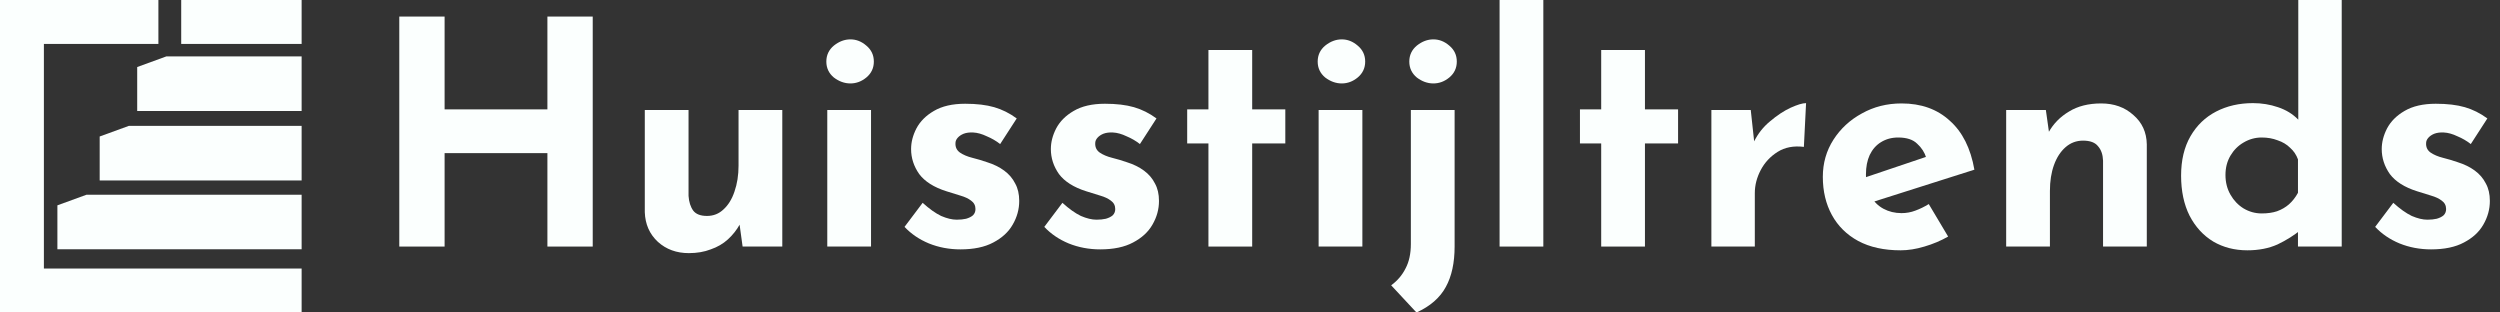 <svg xmlns="http://www.w3.org/2000/svg" width="192" height="24" viewBox="0 0 192 24" fill="none"><rect x="0" y="0" width="192" height="24" fill="#333333" stroke="none"/><g clip-path="url(#clip0_4_15)"><path d="M23.165 0H13.917V3.375H23.165V0Z" fill="#FBFFFE"></path><path fill-rule="evenodd" clip-rule="evenodd" d="M4.408 15.77V19.146H23.165V14.954H6.646L4.408 15.77Z" fill="#FBFFFE"></path><path fill-rule="evenodd" clip-rule="evenodd" d="M7.655 10.483V13.859H23.165V9.668H9.893L7.655 10.483Z" fill="#FBFFFE"></path><path fill-rule="evenodd" clip-rule="evenodd" d="M10.537 5.148V8.523H23.165V4.332H12.775L10.537 5.148Z" fill="#FBFFFE"></path><path fill-rule="evenodd" clip-rule="evenodd" d="M3.371 3.376H12.165V0H0V24H23.165V20.625H3.371V3.376Z" fill="#FBFFFE"></path></g><path d="M45.521 1.272V18.936H42.041V11.76H34.145V18.936H30.665V1.272H34.145V8.4H42.041V1.272H45.521Z" fill="#FBFFFE"></path><path d="M52.904 19.44C51.96 19.44 51.168 19.152 50.528 18.576C49.888 17.984 49.552 17.224 49.52 16.296V8.448H52.88V15.048C52.912 15.512 53.032 15.888 53.24 16.176C53.448 16.448 53.8 16.584 54.296 16.584C54.792 16.584 55.216 16.416 55.568 16.08C55.936 15.744 56.216 15.288 56.408 14.712C56.616 14.12 56.72 13.456 56.72 12.72V8.448H60.08V18.936H57.032L56.768 17.016L56.816 17.232C56.576 17.664 56.272 18.048 55.904 18.384C55.536 18.72 55.096 18.976 54.584 19.152C54.088 19.344 53.528 19.44 52.904 19.44Z" fill="#FBFFFE"></path><path d="M63.535 8.448H66.895V18.936H63.535V8.448ZM63.463 4.728C63.463 4.232 63.655 3.824 64.039 3.504C64.439 3.184 64.863 3.024 65.311 3.024C65.759 3.024 66.167 3.184 66.535 3.504C66.919 3.824 67.111 4.232 67.111 4.728C67.111 5.224 66.919 5.632 66.535 5.952C66.167 6.256 65.759 6.408 65.311 6.408C64.863 6.408 64.439 6.256 64.039 5.952C63.655 5.632 63.463 5.224 63.463 4.728Z" fill="#FBFFFE"></path><path d="M73.764 19.152C72.9 19.152 72.092 19 71.34 18.696C70.604 18.392 69.98 17.968 69.468 17.424L70.86 15.576C71.372 16.04 71.844 16.376 72.276 16.584C72.724 16.776 73.124 16.872 73.476 16.872C73.748 16.872 73.988 16.848 74.196 16.8C74.42 16.736 74.596 16.648 74.724 16.536C74.852 16.408 74.916 16.248 74.916 16.056C74.916 15.784 74.804 15.568 74.58 15.408C74.372 15.248 74.1 15.12 73.764 15.024C73.428 14.912 73.068 14.8 72.684 14.688C71.724 14.384 71.028 13.944 70.596 13.368C70.18 12.776 69.972 12.136 69.972 11.448C69.972 10.92 70.108 10.392 70.38 9.864C70.668 9.32 71.116 8.872 71.724 8.52C72.348 8.152 73.148 7.968 74.124 7.968C75.004 7.968 75.748 8.056 76.356 8.232C76.964 8.408 77.54 8.696 78.084 9.096L76.812 11.064C76.508 10.824 76.164 10.624 75.78 10.464C75.412 10.288 75.068 10.192 74.748 10.176C74.46 10.16 74.212 10.192 74.004 10.272C73.812 10.352 73.66 10.456 73.548 10.584C73.436 10.712 73.38 10.848 73.38 10.992C73.364 11.296 73.476 11.536 73.716 11.712C73.972 11.888 74.292 12.024 74.676 12.12C75.06 12.216 75.436 12.328 75.804 12.456C76.316 12.616 76.756 12.832 77.124 13.104C77.492 13.376 77.772 13.704 77.964 14.088C78.172 14.456 78.276 14.904 78.276 15.432C78.276 16.072 78.108 16.68 77.772 17.256C77.452 17.816 76.956 18.272 76.284 18.624C75.628 18.976 74.788 19.152 73.764 19.152Z" fill="#FBFFFE"></path><path d="M84.498 19.152C83.634 19.152 82.826 19 82.074 18.696C81.338 18.392 80.714 17.968 80.202 17.424L81.594 15.576C82.106 16.04 82.578 16.376 83.01 16.584C83.458 16.776 83.858 16.872 84.21 16.872C84.482 16.872 84.722 16.848 84.93 16.8C85.154 16.736 85.33 16.648 85.458 16.536C85.586 16.408 85.65 16.248 85.65 16.056C85.65 15.784 85.538 15.568 85.314 15.408C85.106 15.248 84.834 15.12 84.498 15.024C84.162 14.912 83.802 14.8 83.418 14.688C82.458 14.384 81.762 13.944 81.33 13.368C80.914 12.776 80.706 12.136 80.706 11.448C80.706 10.92 80.842 10.392 81.114 9.864C81.402 9.32 81.85 8.872 82.458 8.52C83.082 8.152 83.882 7.968 84.858 7.968C85.738 7.968 86.482 8.056 87.09 8.232C87.698 8.408 88.274 8.696 88.818 9.096L87.546 11.064C87.242 10.824 86.898 10.624 86.514 10.464C86.146 10.288 85.802 10.192 85.482 10.176C85.194 10.16 84.946 10.192 84.738 10.272C84.546 10.352 84.394 10.456 84.282 10.584C84.17 10.712 84.114 10.848 84.114 10.992C84.098 11.296 84.21 11.536 84.45 11.712C84.706 11.888 85.026 12.024 85.41 12.12C85.794 12.216 86.17 12.328 86.538 12.456C87.05 12.616 87.49 12.832 87.858 13.104C88.226 13.376 88.506 13.704 88.698 14.088C88.906 14.456 89.01 14.904 89.01 15.432C89.01 16.072 88.842 16.68 88.506 17.256C88.186 17.816 87.69 18.272 87.018 18.624C86.362 18.976 85.522 19.152 84.498 19.152Z" fill="#FBFFFE"></path><path d="M92.808 3.84H96.168V8.4H98.712V11.016H96.168V18.936H92.808V11.016H91.176V8.4H92.808V3.84Z" fill="#FBFFFE"></path><path d="M101.27 8.448H104.63V18.936H101.27V8.448ZM101.198 4.728C101.198 4.232 101.39 3.824 101.774 3.504C102.174 3.184 102.598 3.024 103.046 3.024C103.494 3.024 103.902 3.184 104.27 3.504C104.654 3.824 104.846 4.232 104.846 4.728C104.846 5.224 104.654 5.632 104.27 5.952C103.902 6.256 103.494 6.408 103.046 6.408C102.598 6.408 102.174 6.256 101.774 5.952C101.39 5.632 101.198 5.224 101.198 4.728Z" fill="#FBFFFE"></path><path d="M108.786 24L106.842 21.912C107.322 21.56 107.69 21.128 107.946 20.616C108.218 20.104 108.354 19.48 108.354 18.744V8.448H111.714V18.936C111.714 20.184 111.49 21.216 111.042 22.032C110.594 22.864 109.842 23.52 108.786 24ZM108.234 4.728C108.234 4.232 108.426 3.824 108.81 3.504C109.21 3.184 109.634 3.024 110.082 3.024C110.53 3.024 110.938 3.184 111.306 3.504C111.69 3.824 111.882 4.232 111.882 4.728C111.882 5.224 111.69 5.632 111.306 5.952C110.938 6.256 110.53 6.408 110.082 6.408C109.634 6.408 109.21 6.256 108.81 5.952C108.426 5.632 108.234 5.224 108.234 4.728Z" fill="#FBFFFE"></path><path d="M115.168 0H118.528V18.936H115.168V0Z" fill="#FBFFFE"></path><path d="M122.972 3.84H126.332V8.4H128.876V11.016H126.332V18.936H122.972V11.016H121.34V8.4H122.972V3.84Z" fill="#FBFFFE"></path><path d="M134.458 8.448L134.77 11.328L134.698 10.896C135.002 10.272 135.418 9.744 135.946 9.312C136.474 8.864 136.994 8.52 137.506 8.28C138.034 8.04 138.434 7.92 138.706 7.92L138.538 11.28C137.754 11.184 137.082 11.312 136.522 11.664C135.962 12.016 135.53 12.48 135.226 13.056C134.922 13.632 134.77 14.224 134.77 14.832V18.936H131.434V8.448H134.458Z" fill="#FBFFFE"></path><path d="M145.969 19.224C144.689 19.224 143.601 18.984 142.705 18.504C141.825 18.024 141.153 17.36 140.689 16.512C140.225 15.664 139.993 14.688 139.993 13.584C139.993 12.528 140.265 11.576 140.809 10.728C141.353 9.88 142.081 9.208 142.993 8.712C143.905 8.2 144.921 7.944 146.041 7.944C147.545 7.944 148.777 8.384 149.737 9.264C150.713 10.128 151.345 11.384 151.633 13.032L143.473 15.624L142.729 13.8L148.633 11.808L147.937 12.12C147.809 11.704 147.577 11.344 147.241 11.04C146.921 10.72 146.433 10.56 145.777 10.56C145.281 10.56 144.841 10.68 144.457 10.92C144.089 11.144 143.801 11.472 143.593 11.904C143.401 12.32 143.305 12.816 143.305 13.392C143.305 14.048 143.425 14.6 143.665 15.048C143.905 15.48 144.233 15.808 144.649 16.032C145.065 16.256 145.529 16.368 146.041 16.368C146.409 16.368 146.761 16.304 147.097 16.176C147.449 16.048 147.793 15.88 148.129 15.672L149.617 18.168C149.057 18.488 148.449 18.744 147.793 18.936C147.153 19.128 146.545 19.224 145.969 19.224Z" fill="#FBFFFE"></path><path d="M157.122 8.448L157.386 10.32L157.338 10.152C157.706 9.496 158.226 8.968 158.898 8.568C159.57 8.152 160.394 7.944 161.37 7.944C162.362 7.944 163.186 8.24 163.842 8.832C164.514 9.408 164.858 10.16 164.874 11.088V18.936H161.514V12.336C161.498 11.872 161.37 11.504 161.13 11.232C160.906 10.944 160.522 10.8 159.978 10.8C159.466 10.8 159.018 10.968 158.634 11.304C158.25 11.64 157.954 12.096 157.746 12.672C157.538 13.248 157.434 13.912 157.434 14.664V18.936H154.074V8.448H157.122Z" fill="#FBFFFE"></path><path d="M172.596 19.224C171.62 19.224 170.748 19 169.98 18.552C169.212 18.088 168.604 17.424 168.156 16.56C167.724 15.696 167.508 14.672 167.508 13.488C167.508 12.304 167.748 11.296 168.228 10.464C168.708 9.632 169.364 9 170.196 8.568C171.028 8.136 171.972 7.92 173.028 7.92C173.7 7.92 174.34 8.024 174.948 8.232C175.572 8.44 176.092 8.76 176.508 9.192V10.248V0H179.844V18.936H176.484V16.896L176.748 17.616C176.204 18.064 175.596 18.448 174.924 18.768C174.252 19.072 173.476 19.224 172.596 19.224ZM173.7 16.392C174.148 16.392 174.54 16.336 174.876 16.224C175.228 16.096 175.532 15.92 175.788 15.696C176.06 15.456 176.292 15.16 176.484 14.808V12.24C176.356 11.888 176.156 11.592 175.884 11.352C175.628 11.096 175.308 10.904 174.924 10.776C174.556 10.632 174.148 10.56 173.7 10.56C173.204 10.56 172.74 10.688 172.308 10.944C171.892 11.184 171.556 11.52 171.3 11.952C171.044 12.384 170.916 12.88 170.916 13.44C170.916 14 171.044 14.504 171.3 14.952C171.556 15.4 171.892 15.752 172.308 16.008C172.74 16.264 173.204 16.392 173.7 16.392Z" fill="#FBFFFE"></path><path d="M186.709 19.152C185.845 19.152 185.037 19 184.285 18.696C183.549 18.392 182.925 17.968 182.413 17.424L183.805 15.576C184.317 16.04 184.789 16.376 185.221 16.584C185.669 16.776 186.069 16.872 186.421 16.872C186.693 16.872 186.933 16.848 187.141 16.8C187.365 16.736 187.541 16.648 187.669 16.536C187.797 16.408 187.861 16.248 187.861 16.056C187.861 15.784 187.749 15.568 187.525 15.408C187.317 15.248 187.045 15.12 186.709 15.024C186.373 14.912 186.013 14.8 185.629 14.688C184.669 14.384 183.973 13.944 183.541 13.368C183.125 12.776 182.917 12.136 182.917 11.448C182.917 10.92 183.053 10.392 183.325 9.864C183.613 9.32 184.061 8.872 184.669 8.52C185.293 8.152 186.093 7.968 187.069 7.968C187.949 7.968 188.693 8.056 189.301 8.232C189.909 8.408 190.485 8.696 191.029 9.096L189.757 11.064C189.453 10.824 189.109 10.624 188.725 10.464C188.357 10.288 188.013 10.192 187.693 10.176C187.405 10.16 187.157 10.192 186.949 10.272C186.757 10.352 186.605 10.456 186.493 10.584C186.381 10.712 186.325 10.848 186.325 10.992C186.309 11.296 186.421 11.536 186.661 11.712C186.917 11.888 187.237 12.024 187.621 12.12C188.005 12.216 188.381 12.328 188.749 12.456C189.261 12.616 189.701 12.832 190.069 13.104C190.437 13.376 190.717 13.704 190.909 14.088C191.117 14.456 191.221 14.904 191.221 15.432C191.221 16.072 191.053 16.68 190.717 17.256C190.397 17.816 189.901 18.272 189.229 18.624C188.573 18.976 187.733 19.152 186.709 19.152Z" fill="#FBFFFE"></path><defs><clipPath id="clip0_4_15"><rect width="23.165" height="24" fill="white"></rect></clipPath></defs></svg>
